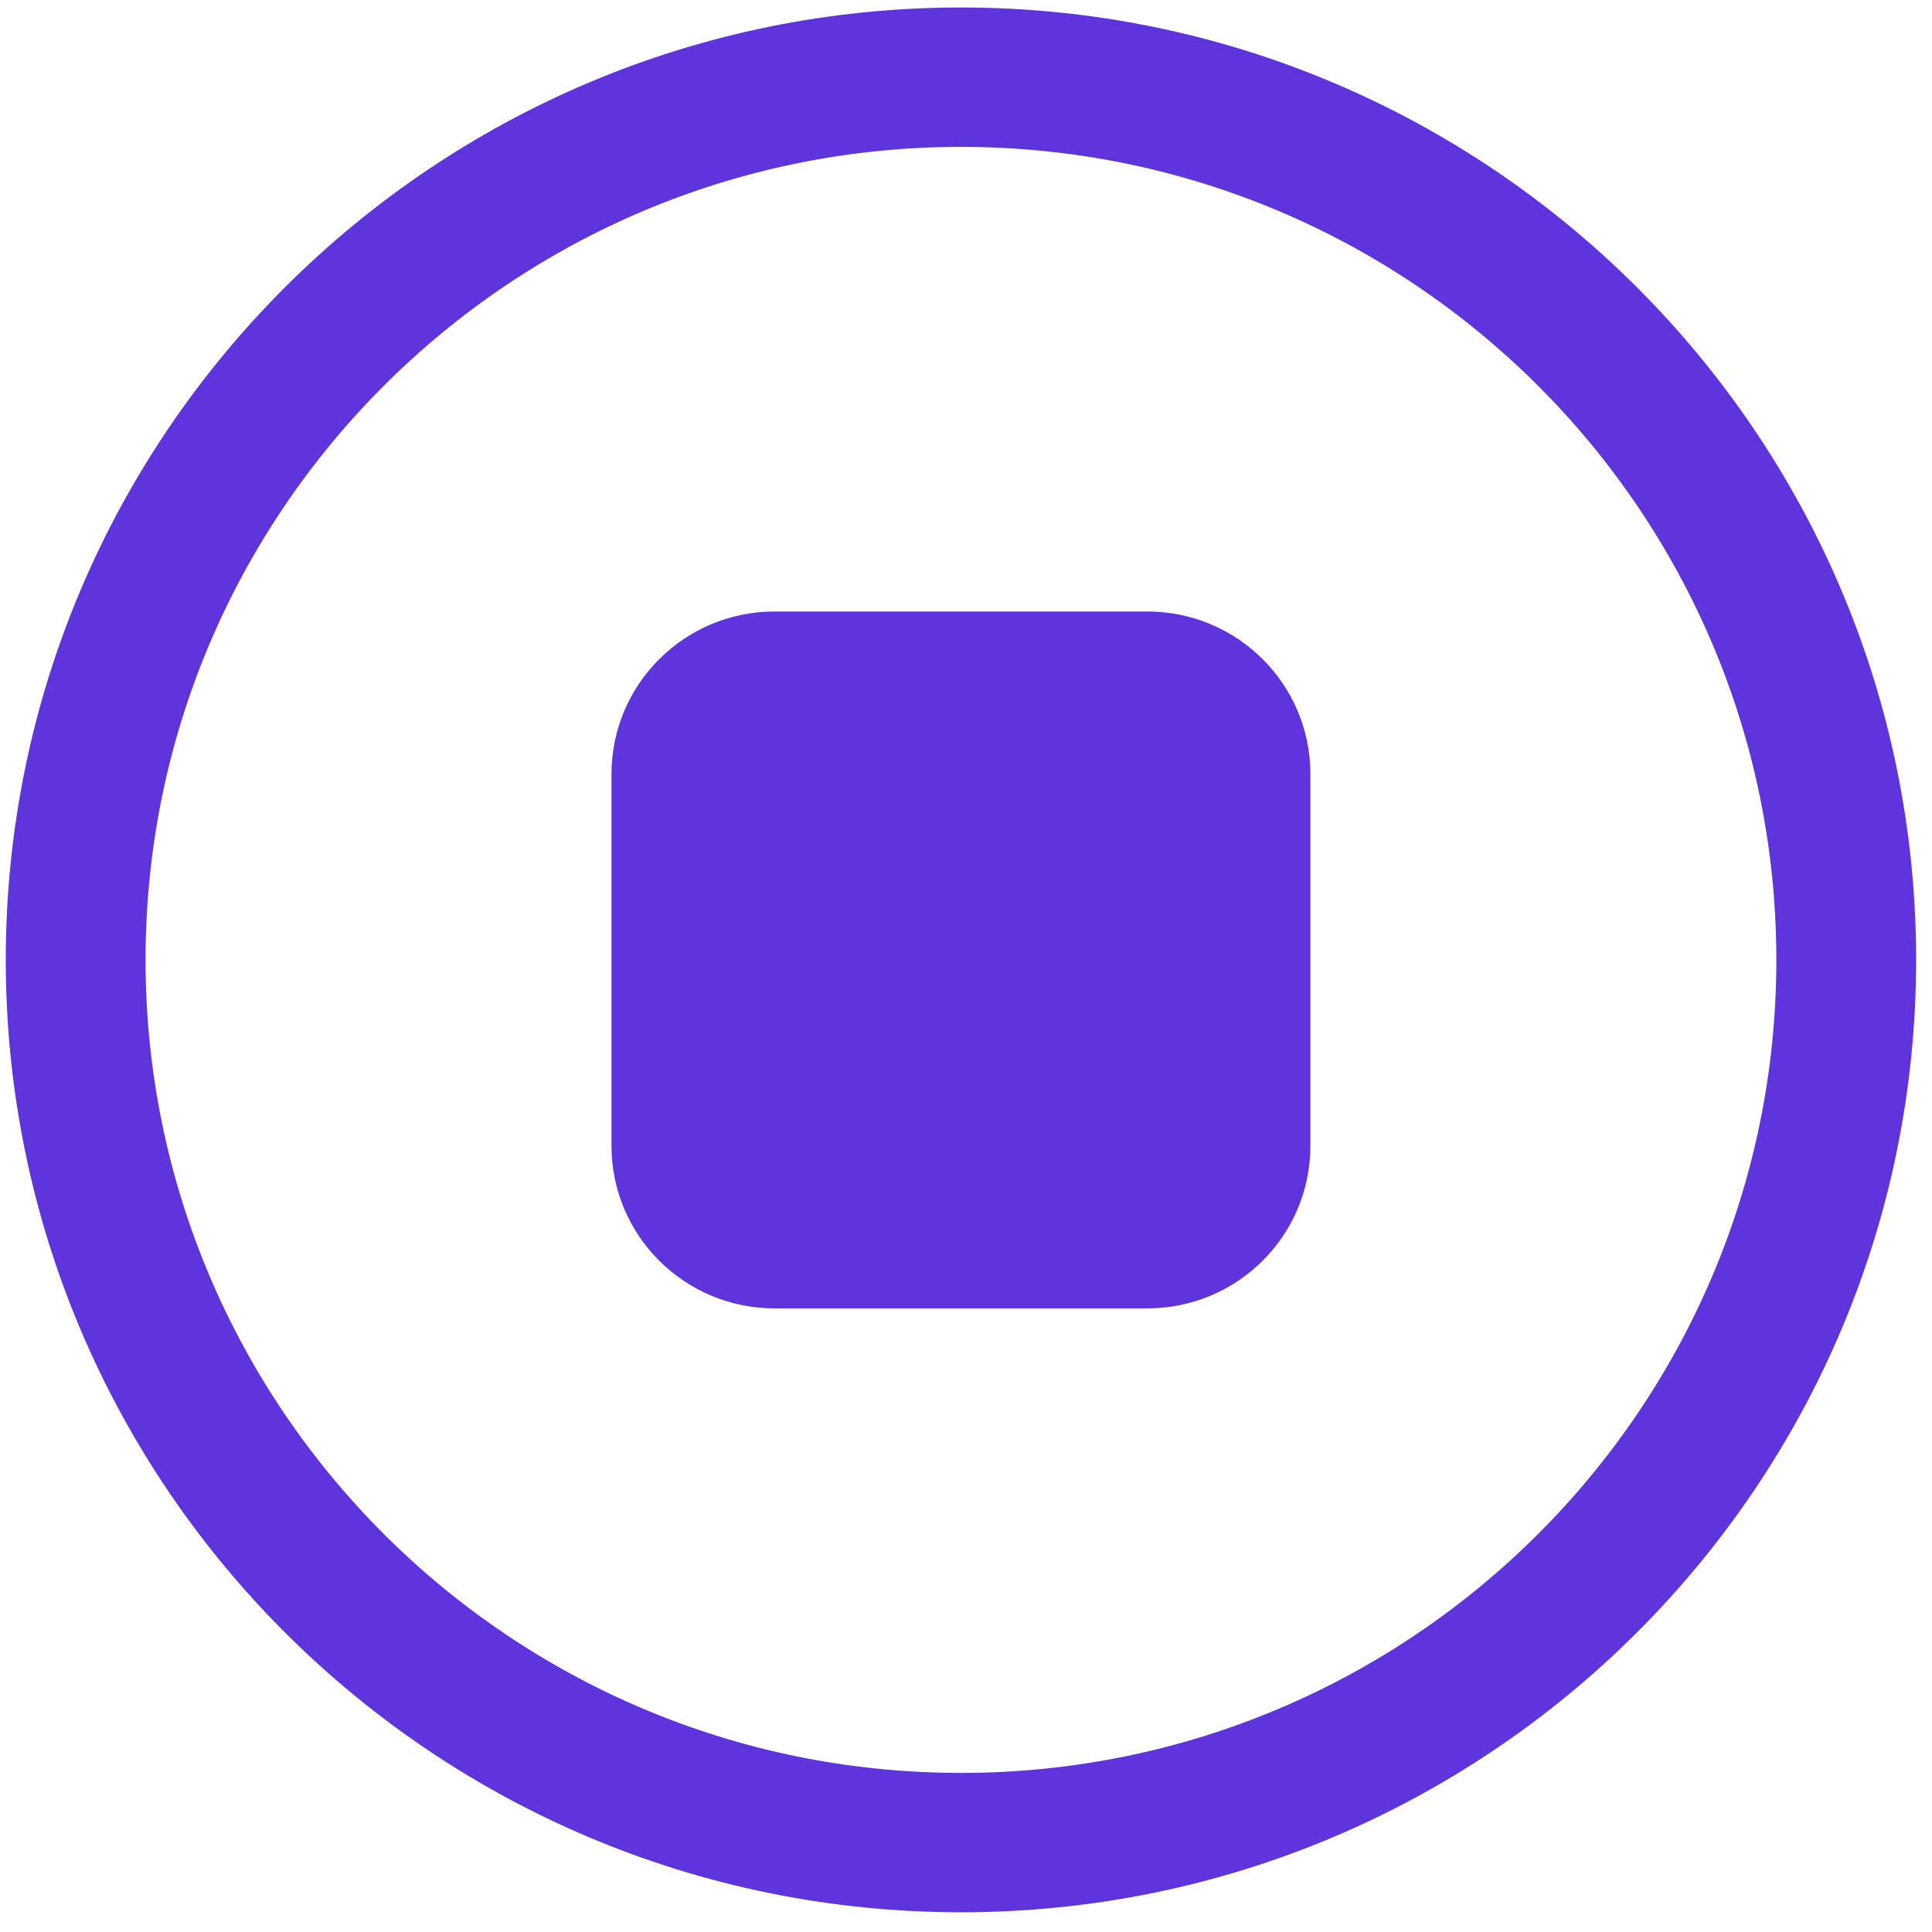 <svg width="500" height="500" viewBox="0 0 500 500" fill="none" xmlns="http://www.w3.org/2000/svg">
<path fill-rule="evenodd" clip-rule="evenodd" d="M248.692 1.939C112.262 1.939 1.492 112.386 1.492 248.418C1.492 384.451 112.262 494.897 248.692 494.897C385.122 494.897 495.891 384.451 495.891 248.418C495.891 112.386 385.122 1.939 248.692 1.939ZM248.692 38.01C365.165 38.01 459.715 132.285 459.715 248.418C459.715 364.552 365.165 458.827 248.692 458.827C132.218 458.827 37.668 364.552 37.668 248.418C37.668 132.285 132.218 38.01 248.692 38.01ZM339.13 296.523V200.337C339.13 177.095 320.234 158.255 296.925 158.255H200.458C177.149 158.255 158.253 177.095 158.253 200.337V296.523C158.253 319.765 177.149 338.605 200.458 338.605H296.925C320.234 338.605 339.13 319.765 339.13 296.523Z" fill="#6034DD"/>
</svg>
